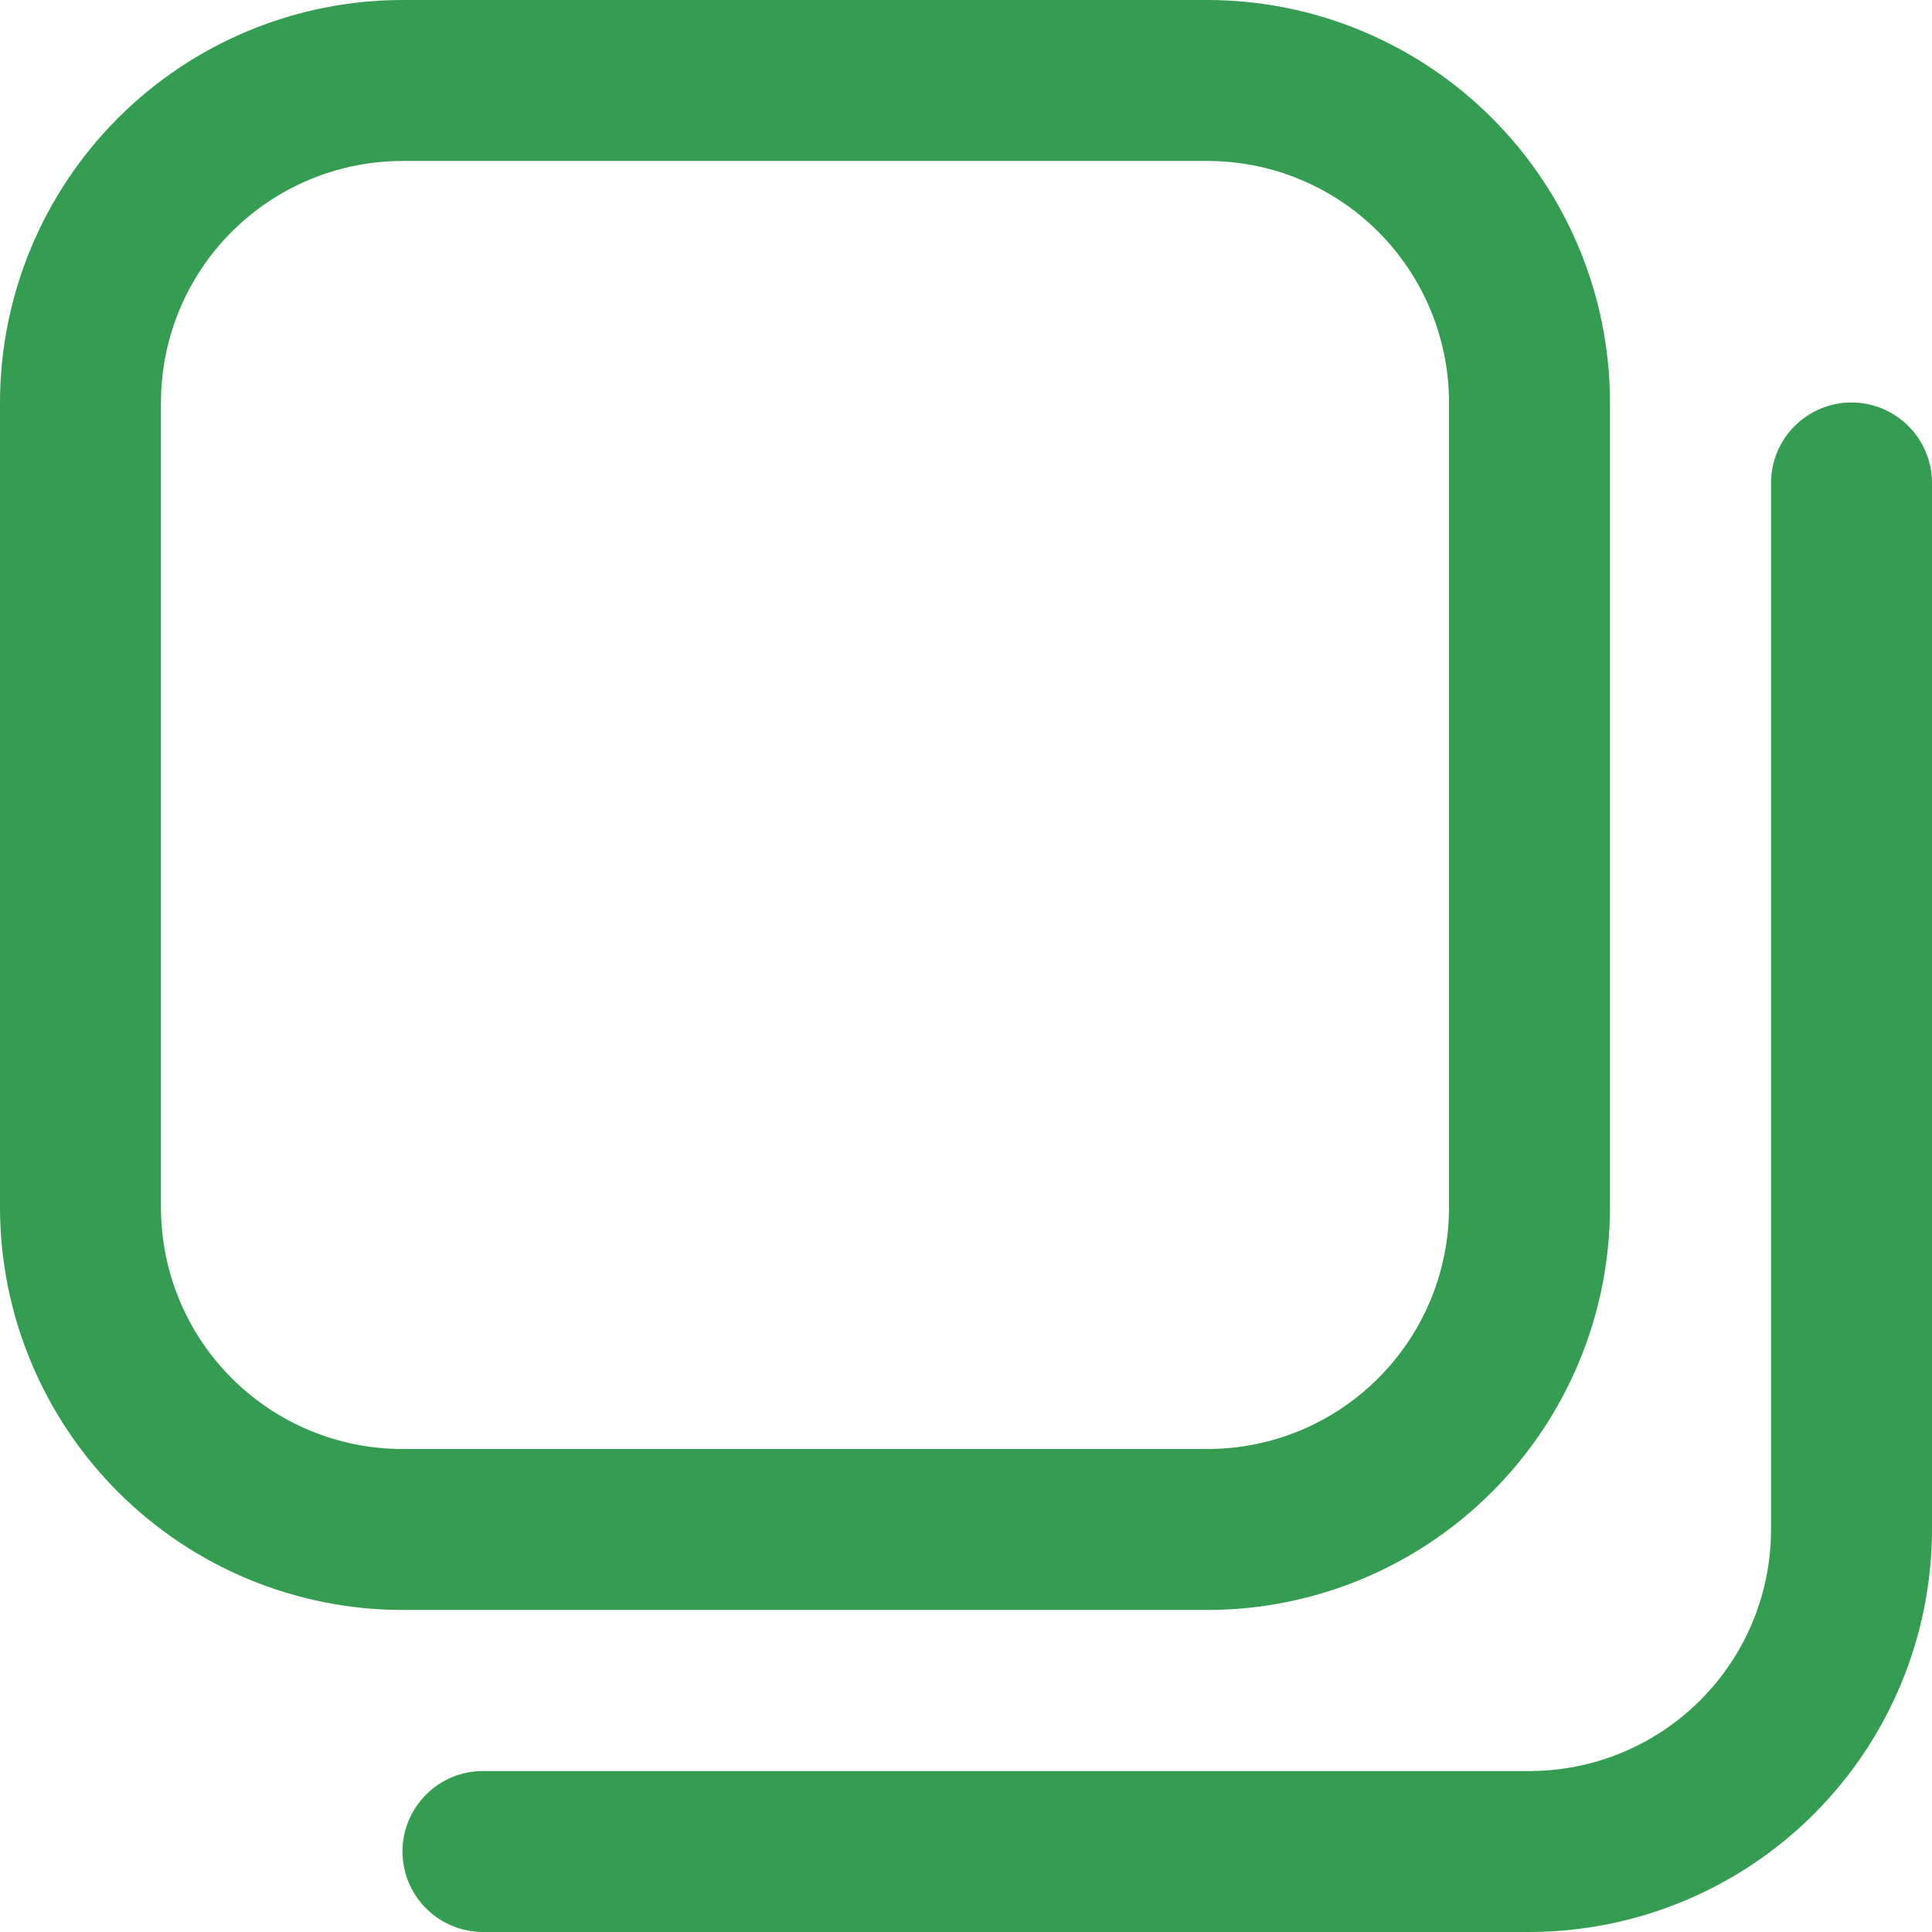 <svg width="22" height="22" viewBox="0 0 22 22" fill="none" xmlns="http://www.w3.org/2000/svg">
<path d="M13.75 18.333H4.583C3.368 18.332 2.203 17.849 1.344 16.989C0.485 16.13 0.001 14.965 0 13.75L0 4.583C0.001 3.368 0.485 2.203 1.344 1.344C2.203 0.485 3.368 0.001 4.583 0L13.75 0C14.965 0.001 16.13 0.485 16.989 1.344C17.849 2.203 18.332 3.368 18.333 4.583V13.75C18.332 14.965 17.849 16.13 16.989 16.989C16.13 17.849 14.965 18.332 13.75 18.333V18.333ZM4.583 1.833C3.854 1.833 3.155 2.123 2.639 2.639C2.123 3.155 1.833 3.854 1.833 4.583V13.75C1.833 14.479 2.123 15.179 2.639 15.694C3.155 16.21 3.854 16.5 4.583 16.5H13.75C14.479 16.5 15.179 16.21 15.694 15.694C16.21 15.179 16.5 14.479 16.5 13.75V4.583C16.5 3.854 16.21 3.155 15.694 2.639C15.179 2.123 14.479 1.833 13.75 1.833H4.583ZM22 17.417V5.5C22 5.257 21.903 5.024 21.732 4.852C21.56 4.68 21.326 4.583 21.083 4.583C20.84 4.583 20.607 4.68 20.435 4.852C20.263 5.024 20.167 5.257 20.167 5.5V17.417C20.167 18.146 19.877 18.846 19.361 19.361C18.846 19.877 18.146 20.167 17.417 20.167H5.5C5.257 20.167 5.024 20.263 4.852 20.435C4.68 20.607 4.583 20.84 4.583 21.083C4.583 21.326 4.68 21.56 4.852 21.732C5.024 21.903 5.257 22 5.5 22H17.417C18.632 21.998 19.797 21.515 20.656 20.656C21.515 19.797 21.998 18.632 22 17.417V17.417Z" fill="#359D51"/>
</svg>
